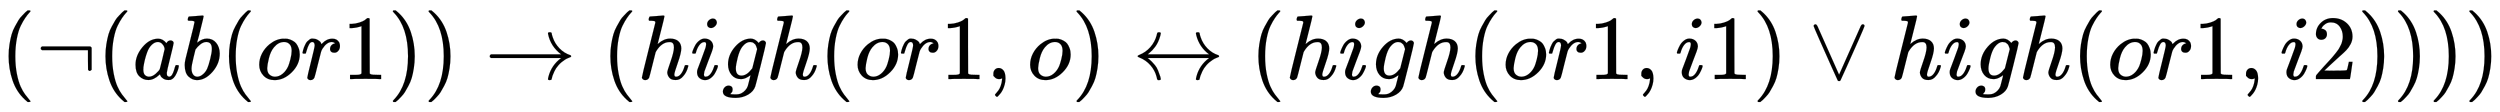 <svg xmlns:xlink="http://www.w3.org/1999/xlink" width="63.366ex" height="2.843ex" style="vertical-align: -0.838ex;" viewBox="0 -863.1 27282.6 1223.9" role="img" focusable="false" xmlns="http://www.w3.org/2000/svg" aria-labelledby="MathJax-SVG-1-Title">
<title id="MathJax-SVG-1-Title">{\displaystyle (\lnot (ab(or1))\to (high(or1,o)\leftrightarrow (high(or1,i1)\lor high(or1,i2))))}</title>
<defs aria-hidden="true">
<path stroke-width="1" id="E1-MJMAIN-28" d="M94 250Q94 319 104 381T127 488T164 576T202 643T244 695T277 729T302 750H315H319Q333 750 333 741Q333 738 316 720T275 667T226 581T184 443T167 250T184 58T225 -81T274 -167T316 -220T333 -241Q333 -250 318 -250H315H302L274 -226Q180 -141 137 -14T94 250Z"></path>
<path stroke-width="1" id="E1-MJMAIN-AC" d="M56 323T56 336T70 356H596Q603 353 611 343V102Q598 89 591 89Q587 89 584 90T579 94T575 98T572 102L571 209V316H70Q56 323 56 336Z"></path>
<path stroke-width="1" id="E1-MJMATHI-61" d="M33 157Q33 258 109 349T280 441Q331 441 370 392Q386 422 416 422Q429 422 439 414T449 394Q449 381 412 234T374 68Q374 43 381 35T402 26Q411 27 422 35Q443 55 463 131Q469 151 473 152Q475 153 483 153H487Q506 153 506 144Q506 138 501 117T481 63T449 13Q436 0 417 -8Q409 -10 393 -10Q359 -10 336 5T306 36L300 51Q299 52 296 50Q294 48 292 46Q233 -10 172 -10Q117 -10 75 30T33 157ZM351 328Q351 334 346 350T323 385T277 405Q242 405 210 374T160 293Q131 214 119 129Q119 126 119 118T118 106Q118 61 136 44T179 26Q217 26 254 59T298 110Q300 114 325 217T351 328Z"></path>
<path stroke-width="1" id="E1-MJMATHI-62" d="M73 647Q73 657 77 670T89 683Q90 683 161 688T234 694Q246 694 246 685T212 542Q204 508 195 472T180 418L176 399Q176 396 182 402Q231 442 283 442Q345 442 383 396T422 280Q422 169 343 79T173 -11Q123 -11 82 27T40 150V159Q40 180 48 217T97 414Q147 611 147 623T109 637Q104 637 101 637H96Q86 637 83 637T76 640T73 647ZM336 325V331Q336 405 275 405Q258 405 240 397T207 376T181 352T163 330L157 322L136 236Q114 150 114 114Q114 66 138 42Q154 26 178 26Q211 26 245 58Q270 81 285 114T318 219Q336 291 336 325Z"></path>
<path stroke-width="1" id="E1-MJMATHI-6F" d="M201 -11Q126 -11 80 38T34 156Q34 221 64 279T146 380Q222 441 301 441Q333 441 341 440Q354 437 367 433T402 417T438 387T464 338T476 268Q476 161 390 75T201 -11ZM121 120Q121 70 147 48T206 26Q250 26 289 58T351 142Q360 163 374 216T388 308Q388 352 370 375Q346 405 306 405Q243 405 195 347Q158 303 140 230T121 120Z"></path>
<path stroke-width="1" id="E1-MJMATHI-72" d="M21 287Q22 290 23 295T28 317T38 348T53 381T73 411T99 433T132 442Q161 442 183 430T214 408T225 388Q227 382 228 382T236 389Q284 441 347 441H350Q398 441 422 400Q430 381 430 363Q430 333 417 315T391 292T366 288Q346 288 334 299T322 328Q322 376 378 392Q356 405 342 405Q286 405 239 331Q229 315 224 298T190 165Q156 25 151 16Q138 -11 108 -11Q95 -11 87 -5T76 7T74 17Q74 30 114 189T154 366Q154 405 128 405Q107 405 92 377T68 316T57 280Q55 278 41 278H27Q21 284 21 287Z"></path>
<path stroke-width="1" id="E1-MJMAIN-31" d="M213 578L200 573Q186 568 160 563T102 556H83V602H102Q149 604 189 617T245 641T273 663Q275 666 285 666Q294 666 302 660V361L303 61Q310 54 315 52T339 48T401 46H427V0H416Q395 3 257 3Q121 3 100 0H88V46H114Q136 46 152 46T177 47T193 50T201 52T207 57T213 61V578Z"></path>
<path stroke-width="1" id="E1-MJMAIN-29" d="M60 749L64 750Q69 750 74 750H86L114 726Q208 641 251 514T294 250Q294 182 284 119T261 12T224 -76T186 -143T145 -194T113 -227T90 -246Q87 -249 86 -250H74Q66 -250 63 -250T58 -247T55 -238Q56 -237 66 -225Q221 -64 221 250T66 725Q56 737 55 738Q55 746 60 749Z"></path>
<path stroke-width="1" id="E1-MJMAIN-2192" d="M56 237T56 250T70 270H835Q719 357 692 493Q692 494 692 496T691 499Q691 511 708 511H711Q720 511 723 510T729 506T732 497T735 481T743 456Q765 389 816 336T935 261Q944 258 944 250Q944 244 939 241T915 231T877 212Q836 186 806 152T761 85T740 35T732 4Q730 -6 727 -8T711 -11Q691 -11 691 0Q691 7 696 25Q728 151 835 230H70Q56 237 56 250Z"></path>
<path stroke-width="1" id="E1-MJMATHI-68" d="M137 683Q138 683 209 688T282 694Q294 694 294 685Q294 674 258 534Q220 386 220 383Q220 381 227 388Q288 442 357 442Q411 442 444 415T478 336Q478 285 440 178T402 50Q403 36 407 31T422 26Q450 26 474 56T513 138Q516 149 519 151T535 153Q555 153 555 145Q555 144 551 130Q535 71 500 33Q466 -10 419 -10H414Q367 -10 346 17T325 74Q325 90 361 192T398 345Q398 404 354 404H349Q266 404 205 306L198 293L164 158Q132 28 127 16Q114 -11 83 -11Q69 -11 59 -2T48 16Q48 30 121 320L195 616Q195 629 188 632T149 637H128Q122 643 122 645T124 664Q129 683 137 683Z"></path>
<path stroke-width="1" id="E1-MJMATHI-69" d="M184 600Q184 624 203 642T247 661Q265 661 277 649T290 619Q290 596 270 577T226 557Q211 557 198 567T184 600ZM21 287Q21 295 30 318T54 369T98 420T158 442Q197 442 223 419T250 357Q250 340 236 301T196 196T154 83Q149 61 149 51Q149 26 166 26Q175 26 185 29T208 43T235 78T260 137Q263 149 265 151T282 153Q302 153 302 143Q302 135 293 112T268 61T223 11T161 -11Q129 -11 102 10T74 74Q74 91 79 106T122 220Q160 321 166 341T173 380Q173 404 156 404H154Q124 404 99 371T61 287Q60 286 59 284T58 281T56 279T53 278T49 278T41 278H27Q21 284 21 287Z"></path>
<path stroke-width="1" id="E1-MJMATHI-67" d="M311 43Q296 30 267 15T206 0Q143 0 105 45T66 160Q66 265 143 353T314 442Q361 442 401 394L404 398Q406 401 409 404T418 412T431 419T447 422Q461 422 470 413T480 394Q480 379 423 152T363 -80Q345 -134 286 -169T151 -205Q10 -205 10 -137Q10 -111 28 -91T74 -71Q89 -71 102 -80T116 -111Q116 -121 114 -130T107 -144T99 -154T92 -162L90 -164H91Q101 -167 151 -167Q189 -167 211 -155Q234 -144 254 -122T282 -75Q288 -56 298 -13Q311 35 311 43ZM384 328L380 339Q377 350 375 354T369 368T359 382T346 393T328 402T306 405Q262 405 221 352Q191 313 171 233T151 117Q151 38 213 38Q269 38 323 108L331 118L384 328Z"></path>
<path stroke-width="1" id="E1-MJMAIN-2C" d="M78 35T78 60T94 103T137 121Q165 121 187 96T210 8Q210 -27 201 -60T180 -117T154 -158T130 -185T117 -194Q113 -194 104 -185T95 -172Q95 -168 106 -156T131 -126T157 -76T173 -3V9L172 8Q170 7 167 6T161 3T152 1T140 0Q113 0 96 17Z"></path>
<path stroke-width="1" id="E1-MJMAIN-2194" d="M263 479Q267 501 271 506T288 511Q308 511 308 500Q308 493 303 475Q293 438 278 406T246 352T215 315T185 287T165 270H835Q729 349 696 475Q691 493 691 500Q691 511 711 511Q720 511 723 510T729 506T732 497T735 481T743 456Q765 389 816 336T935 261Q944 258 944 250Q944 244 939 241T915 231T877 212Q836 186 806 152T761 85T740 35T732 4Q730 -6 727 -8T711 -11Q691 -11 691 0Q691 7 696 25Q728 151 835 230H165Q167 228 182 216T211 189T244 152T277 96T303 25Q308 7 308 0Q308 -11 288 -11Q281 -11 278 -11T272 -7T267 2T263 21Q245 94 195 151T73 236Q58 242 55 247Q55 254 59 257T73 264Q144 292 194 349T263 479Z"></path>
<path stroke-width="1" id="E1-MJMAIN-2228" d="M55 580Q56 587 61 592T75 598Q86 598 96 580L333 48L570 580Q579 596 586 597Q588 598 591 598Q609 598 611 580Q611 574 546 426T415 132T348 -15Q343 -22 333 -22T318 -15Q317 -14 252 131T121 425T55 580Z"></path>
<path stroke-width="1" id="E1-MJMAIN-32" d="M109 429Q82 429 66 447T50 491Q50 562 103 614T235 666Q326 666 387 610T449 465Q449 422 429 383T381 315T301 241Q265 210 201 149L142 93L218 92Q375 92 385 97Q392 99 409 186V189H449V186Q448 183 436 95T421 3V0H50V19V31Q50 38 56 46T86 81Q115 113 136 137Q145 147 170 174T204 211T233 244T261 278T284 308T305 340T320 369T333 401T340 431T343 464Q343 527 309 573T212 619Q179 619 154 602T119 569T109 550Q109 549 114 549Q132 549 151 535T170 489Q170 464 154 447T109 429Z"></path>
</defs>
<g stroke="currentColor" fill="currentColor" stroke-width="0" transform="matrix(1 0 0 -1 0 0)" aria-hidden="true">
 <use xlink:href="#E1-MJMAIN-28" x="0" y="0"></use>
 <use xlink:href="#E1-MJMAIN-AC" x="389" y="0"></use>
 <use xlink:href="#E1-MJMAIN-28" x="1057" y="0"></use>
 <use xlink:href="#E1-MJMATHI-61" x="1446" y="0"></use>
 <use xlink:href="#E1-MJMATHI-62" x="1976" y="0"></use>
 <use xlink:href="#E1-MJMAIN-28" x="2405" y="0"></use>
 <use xlink:href="#E1-MJMATHI-6F" x="2795" y="0"></use>
 <use xlink:href="#E1-MJMATHI-72" x="3280" y="0"></use>
 <use xlink:href="#E1-MJMAIN-31" x="3732" y="0"></use>
 <use xlink:href="#E1-MJMAIN-29" x="4232" y="0"></use>
 <use xlink:href="#E1-MJMAIN-29" x="4622" y="0"></use>
 <use xlink:href="#E1-MJMAIN-2192" x="5289" y="0"></use>
 <use xlink:href="#E1-MJMAIN-28" x="6567" y="0"></use>
 <use xlink:href="#E1-MJMATHI-68" x="6957" y="0"></use>
 <use xlink:href="#E1-MJMATHI-69" x="7533" y="0"></use>
 <use xlink:href="#E1-MJMATHI-67" x="7879" y="0"></use>
 <use xlink:href="#E1-MJMATHI-68" x="8359" y="0"></use>
 <use xlink:href="#E1-MJMAIN-28" x="8936" y="0"></use>
 <use xlink:href="#E1-MJMATHI-6F" x="9325" y="0"></use>
 <use xlink:href="#E1-MJMATHI-72" x="9811" y="0"></use>
 <use xlink:href="#E1-MJMAIN-31" x="10262" y="0"></use>
 <use xlink:href="#E1-MJMAIN-2C" x="10763" y="0"></use>
 <use xlink:href="#E1-MJMATHI-6F" x="11208" y="0"></use>
 <use xlink:href="#E1-MJMAIN-29" x="11693" y="0"></use>
 <use xlink:href="#E1-MJMAIN-2194" x="12360" y="0"></use>
 <use xlink:href="#E1-MJMAIN-28" x="13639" y="0"></use>
 <use xlink:href="#E1-MJMATHI-68" x="14028" y="0"></use>
 <use xlink:href="#E1-MJMATHI-69" x="14605" y="0"></use>
 <use xlink:href="#E1-MJMATHI-67" x="14950" y="0"></use>
 <use xlink:href="#E1-MJMATHI-68" x="15431" y="0"></use>
 <use xlink:href="#E1-MJMAIN-28" x="16007" y="0"></use>
 <use xlink:href="#E1-MJMATHI-6F" x="16397" y="0"></use>
 <use xlink:href="#E1-MJMATHI-72" x="16882" y="0"></use>
 <use xlink:href="#E1-MJMAIN-31" x="17334" y="0"></use>
 <use xlink:href="#E1-MJMAIN-2C" x="17834" y="0"></use>
 <use xlink:href="#E1-MJMATHI-69" x="18279" y="0"></use>
 <use xlink:href="#E1-MJMAIN-31" x="18625" y="0"></use>
 <use xlink:href="#E1-MJMAIN-29" x="19125" y="0"></use>
 <use xlink:href="#E1-MJMAIN-2228" x="19737" y="0"></use>
 <use xlink:href="#E1-MJMATHI-68" x="20627" y="0"></use>
 <use xlink:href="#E1-MJMATHI-69" x="21203" y="0"></use>
 <use xlink:href="#E1-MJMATHI-67" x="21549" y="0"></use>
 <use xlink:href="#E1-MJMATHI-68" x="22029" y="0"></use>
 <use xlink:href="#E1-MJMAIN-28" x="22606" y="0"></use>
 <use xlink:href="#E1-MJMATHI-6F" x="22995" y="0"></use>
 <use xlink:href="#E1-MJMATHI-72" x="23481" y="0"></use>
 <use xlink:href="#E1-MJMAIN-31" x="23932" y="0"></use>
 <use xlink:href="#E1-MJMAIN-2C" x="24433" y="0"></use>
 <use xlink:href="#E1-MJMATHI-69" x="24878" y="0"></use>
 <use xlink:href="#E1-MJMAIN-32" x="25224" y="0"></use>
 <use xlink:href="#E1-MJMAIN-29" x="25724" y="0"></use>
 <use xlink:href="#E1-MJMAIN-29" x="26114" y="0"></use>
 <use xlink:href="#E1-MJMAIN-29" x="26503" y="0"></use>
 <use xlink:href="#E1-MJMAIN-29" x="26893" y="0"></use>
</g>
</svg>